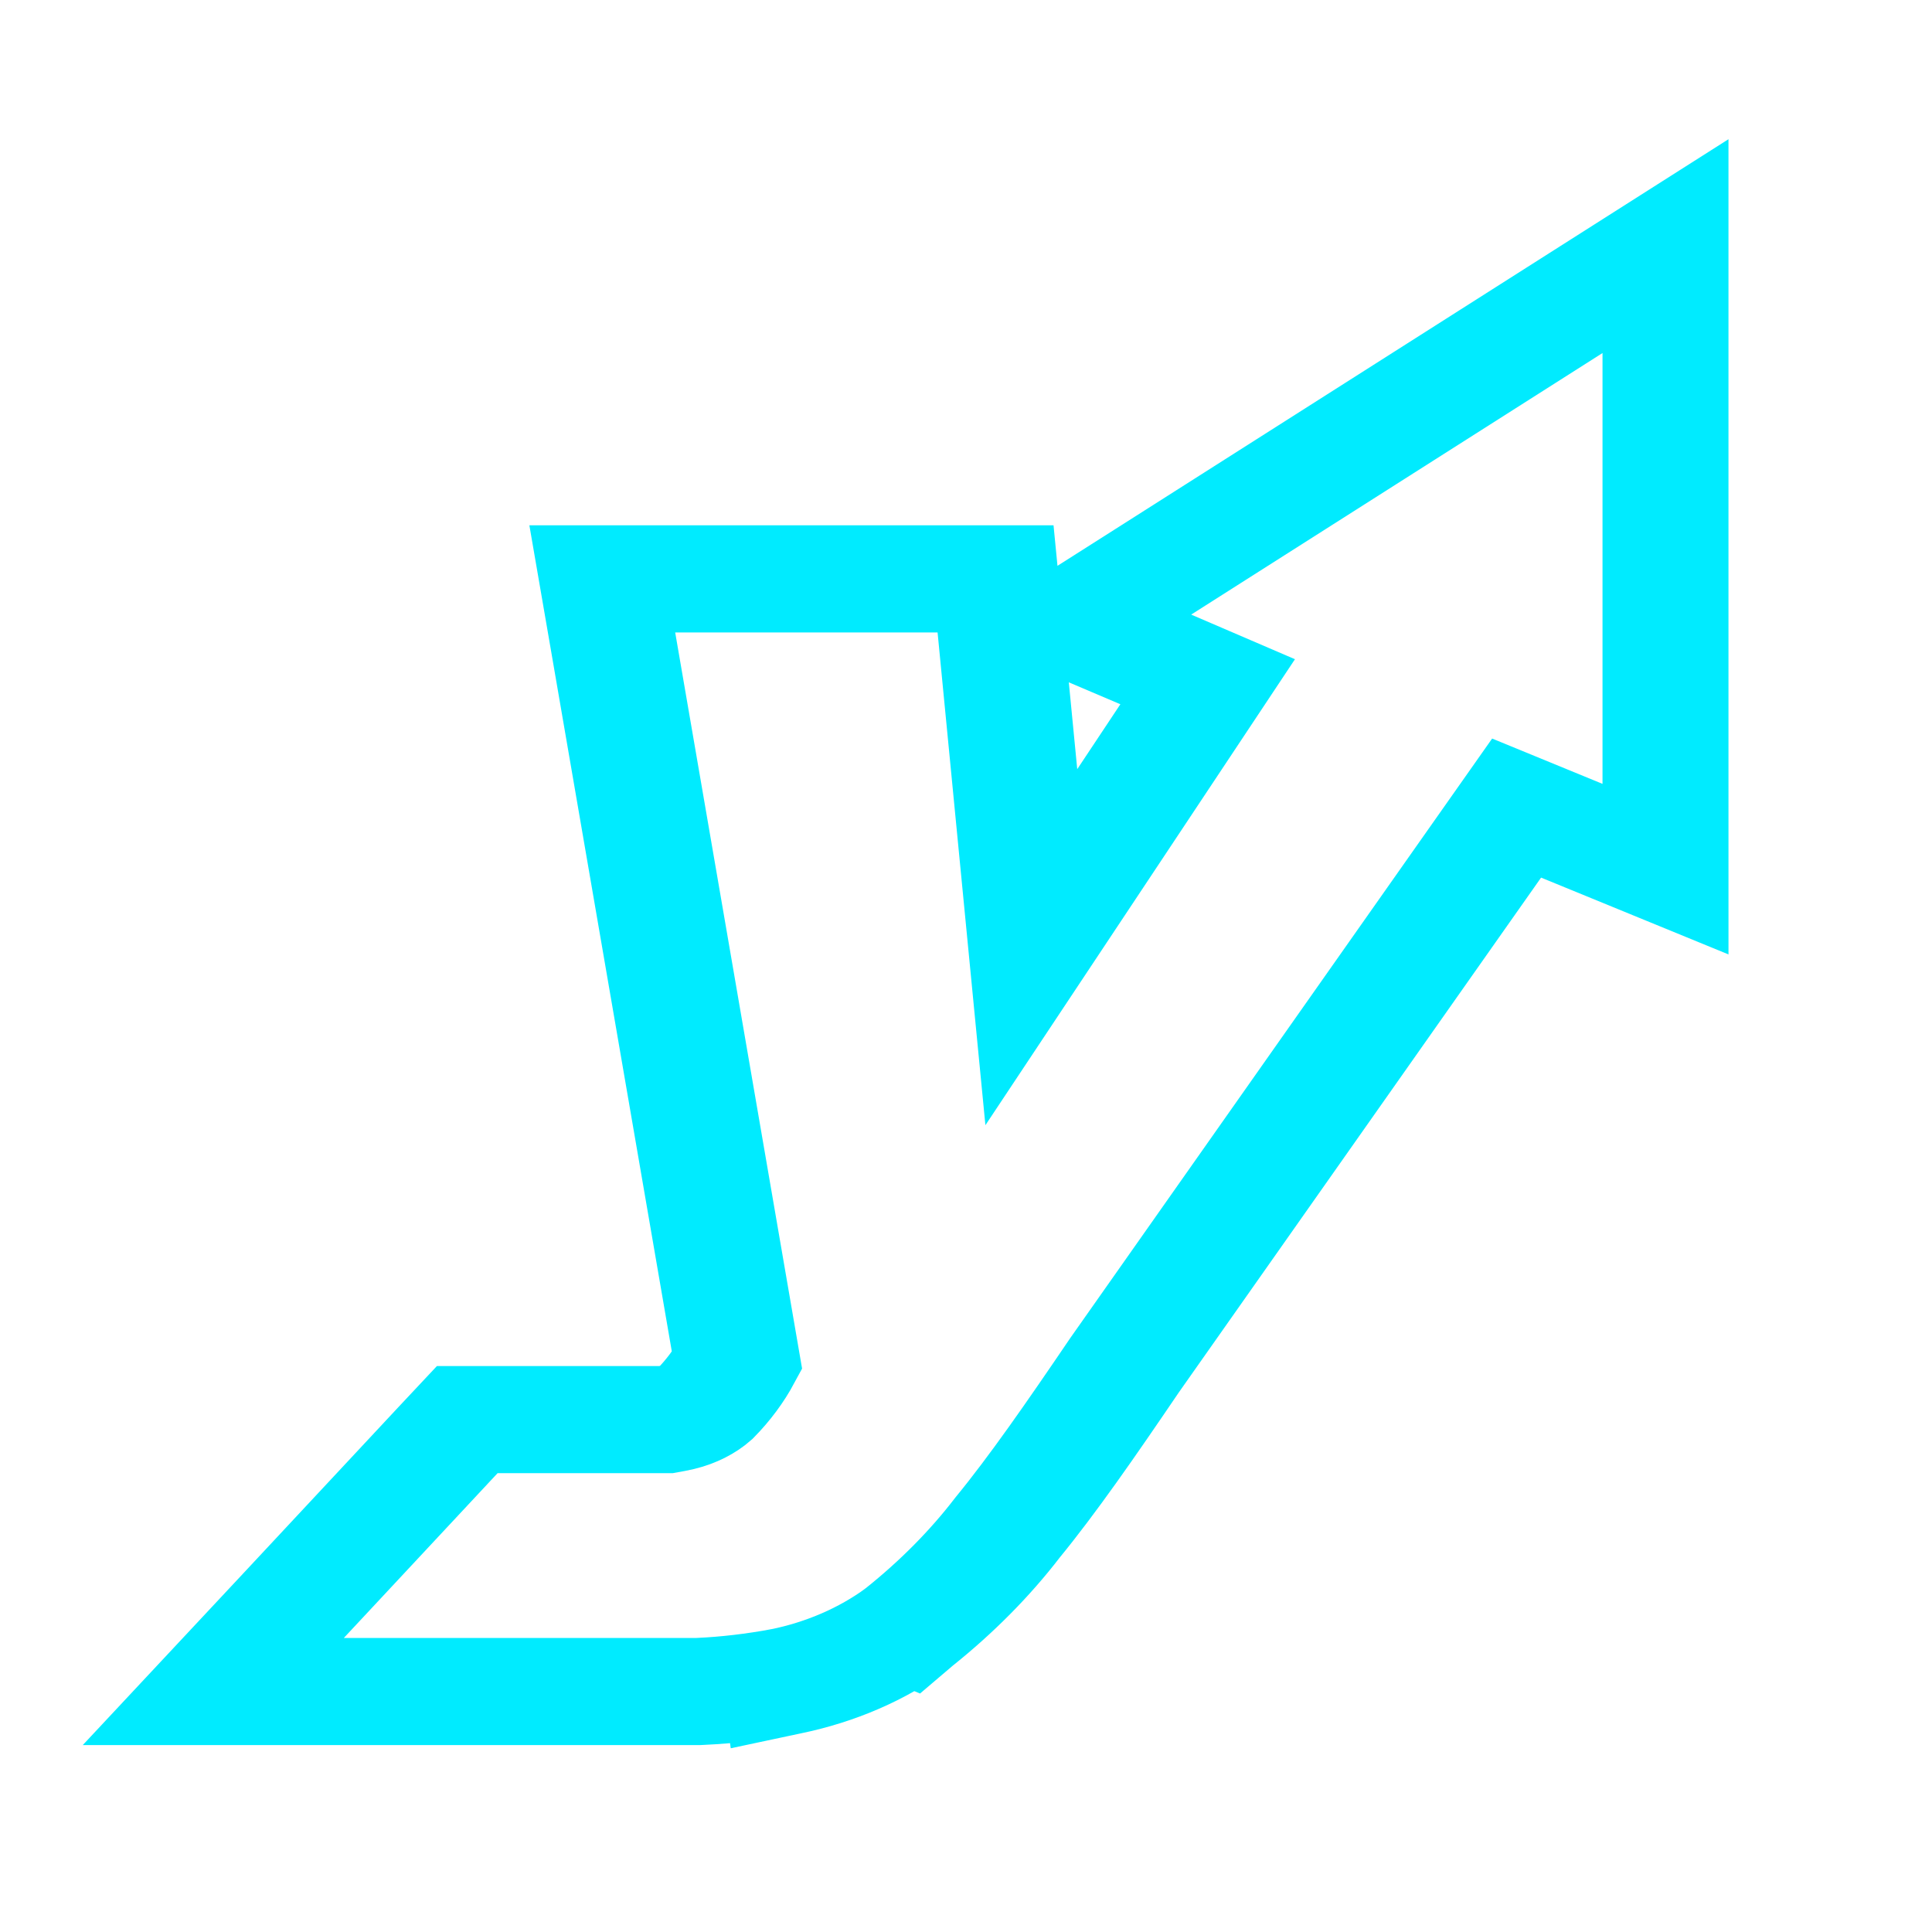 <?xml version="1.0" encoding="UTF-8" standalone="no"?>
<svg
   width="20"
   height="20"
   viewBox="0 0 20 20"
   fill="none"
   version="1.1"
   id="svg23"
   sodipodi:docname="icon.svg"
   inkscape:version="1.1.1 (3bf5ae0d25, 2021-09-20)"
   xmlns:inkscape="http://www.inkscape.org/namespaces/inkscape"
   xmlns:sodipodi="http://sodipodi.sourceforge.net/DTD/sodipodi-0.dtd"
   xmlns="http://www.w3.org/2000/svg"
   xmlns:svg="http://www.w3.org/2000/svg">
  <sodipodi:namedview
     id="namedview25"
     pagecolor="#ffffff"
     bordercolor="#666666"
     borderopacity="1.0"
     inkscape:pageshadow="2"
     inkscape:pageopacity="0.0"
     inkscape:pagecheckerboard="0"
     showgrid="false"
     inkscape:zoom="14.707821"
     inkscape:cx="7.7169827"
     inkscape:cy="9.5527406"
     inkscape:window-width="1920"
     inkscape:window-height="1017"
     inkscape:window-x="-8"
     inkscape:window-y="-8"
     inkscape:window-maximized="1"
     inkscape:current-layer="svg23" />
  <g
     filter="url(#filter0_d_1066_169)"
     id="g4"
     transform="matrix(2.608,0,0,2.218,-17.305,-11.878)">
    <path
       d="M 11.251,8.447 11.429,8.537 10.729,9.776 10.606,8.286 10.587,8.057 H 10.357 9.315 9.026 L 9.068,8.343 9.561,11.706 C 9.529,11.776 9.487,11.843 9.436,11.904 9.407,11.934 9.368,11.958 9.322,11.971 9.308,11.975 9.293,11.978 9.279,11.981 H 8.611 8.49 L 8.415,12.075 7.804,12.845 7.482,13.25 H 8 9.399 9.407 l 0.007,-4e-4 c 0.113,-0.006 0.225,-0.022 0.336,-0.046 l 10e-6,10e-5 0.004,-0.001 c 0.178,-0.043 0.344,-0.127 0.482,-0.246 l 2e-4,10e-5 0.007,-0.007 c 0.149,-0.14 0.281,-0.296 0.392,-0.466 0.138,-0.198 0.288,-0.452 0.464,-0.757 l 1.556,-2.6 0.232,0.112 0.359,0.173 V 9.014 7.003 7 6.504 l -0.396,0.296 -0.004,0.003 -1.633,1.221 -0.324,0.242 z"
       stroke="#00ebff"
       stroke-width="0.5"
       id="path2" />
  </g>
  <defs
     id="defs21">
    <filter
       id="filter0_d_1066_169"
       x="0.965"
       y="0.004"
       width="18.531"
       height="19.496"
       filterUnits="userSpaceOnUse"
       color-interpolation-filters="sRGB">
      <feFlood
         flood-opacity="0"
         result="BackgroundImageFix"
         id="feFlood6" />
      <feColorMatrix
         in="SourceAlpha"
         type="matrix"
         values="0 0 0 0 0 0 0 0 0 0 0 0 0 0 0 0 0 0 127 0"
         result="hardAlpha"
         id="feColorMatrix8" />
      <feOffset
         id="feOffset10" />
      <feGaussianBlur
         stdDeviation="3"
         id="feGaussianBlur12" />
      <feColorMatrix
         type="matrix"
         values="0 0 0 0 0 0 0 0 0 0.922 0 0 0 0 1 0 0 0 1 0"
         id="feColorMatrix14" />
      <feBlend
         mode="normal"
         in2="BackgroundImageFix"
         result="effect1_dropShadow_1066_169"
         id="feBlend16" />
      <feBlend
         mode="normal"
         in="SourceGraphic"
         in2="effect1_dropShadow_1066_169"
         result="shape"
         id="feBlend18" />
    </filter>
  </defs>
</svg>
